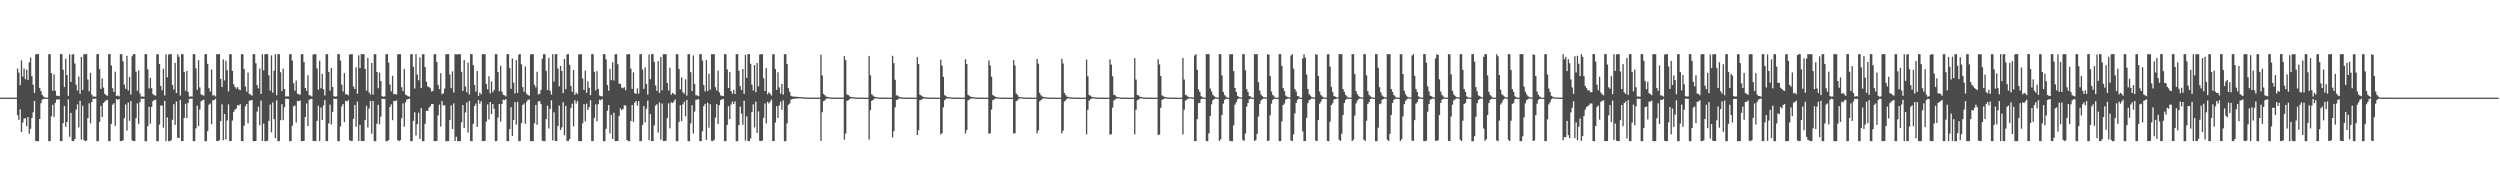 <?xml version="1.0" encoding="UTF-8"?>
<svg xmlns="http://www.w3.org/2000/svg" width="1920" height="150">
  <path d="M0 75.000h1v1.000H0zM1 75.000h1v1.000H1zM2 75.000h1v1.000H2zM3 75.000h1v1.000H3zM4 75.000h1v1.000H4zM5 75.000h1v1.000H5zM6 75.000h1v1.000H6zM7 75.000h1v1.000H7zM8 75.000h1v1.000H8zM9 75.000h1v1.000H9zM10 75.000h1v1.000H10zM11 75.000h1v1.000H11zM12 74.963h1v1.000H12zM13 52.690h1v35.777H13zM14 55.776h1v36.258H14zM15 65.443h1v18.523H15zM16 46.325h1v54.992H16zM17 58.845h1v35.325H17zM18 52.532h1v38.564H18zM19 60.814h1v29.963H19zM20 53.524h1v43.517H20zM21 61.368h1v28.561H21zM22 47.861h1v54.792H22zM23 44.225h1v54.674H23zM24 58.514h1v32.047H24zM25 65.118h1v21.161H25zM26 71.477h1v6.108H26zM27 41.724h1v66.584H27zM28 41.591h1v66.834H28zM29 41.595h1v66.814H29zM30 67.573h1v23.796H30zM31 69.996h1v9.331H31zM32 72.905h1v3.601H32zM33 74.079h1v1.823H33zM34 74.963h1v1.000H34zM35 74.997h1v1.000H35zM36 74.943h1v1.000H36zM37 41.624h1v66.770H37zM38 41.671h1v66.712H38zM39 56.124h1v33.143H39zM40 69.615h1v10.890H40zM41 57.126h1v32.717H41zM42 69.717h1v9.300H42zM43 73.490h1v2.967H43zM44 73.599h1v2.852H44zM45 73.890h1v2.320H45zM46 41.586h1v66.793H46zM47 41.596h1v66.802H47zM48 53.548h1v41.024H48zM49 66.778h1v14.568H49zM50 45.083h1v52.409H50zM51 57.657h1v35.974H51zM52 73.574h1v2.798H52zM53 41.782h1v63.256H53zM54 62.979h1v23.702H54zM55 41.797h1v66.509H55zM56 41.606h1v66.838H56zM57 48.817h1v58.101H57zM58 65.086h1v19.195H58zM59 69.528h1v10.662H59zM60 58.700h1v39.104H60zM61 72.014h1v5.407H61zM62 43.719h1v63.409H62zM63 69.008h1v12.256H63zM64 41.681h1v65.830H64zM65 41.593h1v66.815H65zM66 41.600h1v66.438H66zM67 61.139h1v29.612H67zM68 70.127h1v9.241H68zM69 55.975h1v38.772H69zM70 72.589h1v5.744H70zM71 74.212h1v1.503H71zM72 74.088h1v1.907H72zM73 74.286h1v1.408H73zM74 41.622h1v66.798H74zM75 41.547h1v66.845H75zM76 53.057h1v40.591H76zM77 68.248h1v13.067H77zM78 60.209h1v29.712H78zM79 67.289h1v11.799H79zM80 72.019h1v6.035H80zM81 73.083h1v3.949H81zM82 73.592h1v3.108H82zM83 41.582h1v66.838H83zM84 41.590h1v66.822H84zM85 50.220h1v44.932H85zM86 67.804h1v12.627H86zM87 70.613h1v8.718H87zM88 55.037h1v41.684H88zM89 73.738h1v2.293H89zM90 73.262h1v3.430H90zM91 74.005h1v1.997H91zM92 41.609h1v66.754H92zM93 41.624h1v66.785H93zM94 47.122h1v60.664H94zM95 64.923h1v25.897H95zM96 68.146h1v12.066H96zM97 42.852h1v57.447H97zM98 69.468h1v9.329H98zM99 59.156h1v33.600H99zM100 72.580h1v5.030H100zM101 43.200h1v64.557H101zM102 41.592h1v66.819H102zM103 41.606h1v66.709H103zM104 55.031h1v35.801H104zM105 69.723h1v9.666H105zM106 54.142h1v40.976H106zM107 71.795h1v6.631H107zM108 74.231h1v1.485H108zM109 73.996h1v2.112H109zM110 74.342h1v1.370H110zM111 41.616h1v66.795H111zM112 41.582h1v66.870H112zM113 53.231h1v43.752H113zM114 67.890h1v14.120H114zM115 59.779h1v35.269H115zM116 67.743h1v14.426H116zM117 72.271h1v5.366H117zM118 73.124h1v3.777H118zM119 73.474h1v3.059H119zM120 41.757h1v66.671H120zM121 41.597h1v66.785H121zM122 49.096h1v46.559H122zM123 65.974h1v15.128H123zM124 69.309h1v11.741H124zM125 52.794h1v45.205H125zM126 73.301h1v4.241H126zM127 41.609h1v66.774H127zM128 59.334h1v30.857H128zM129 41.859h1v66.519H129zM130 41.555h1v66.888H130zM131 41.596h1v65.961H131zM132 65.119h1v26.890H132zM133 68.698h1v11.317H133zM134 48.337h1v47.552H134zM135 71.402h1v6.540H135zM136 41.737h1v64.075H136zM137 43.648h1v62.316H137zM138 73.390h1v3.325H138zM139 41.599h1v66.813H139zM140 41.600h1v66.761H140zM141 55.397h1v35.194H141zM142 69.659h1v10.083H142zM143 54.459h1v36.195H143zM144 70.660h1v8.397H144zM145 74.179h1v1.693H145zM146 74.037h1v1.853H146zM147 74.209h1v1.532H147zM148 41.604h1v66.807H148zM149 41.601h1v66.803H149zM150 52.515h1v46.104H150zM151 68.988h1v12.150H151zM152 46.223h1v50.626H152zM153 67.171h1v16.886H153zM154 72.480h1v5.306H154zM155 73.078h1v3.906H155zM156 73.407h1v3.208H156zM157 41.606h1v66.838H157zM158 41.595h1v66.803H158zM159 48.986h1v51.824H159zM160 67.762h1v12.678H160zM161 70.348h1v9.153H161zM162 53.394h1v42.028H162zM163 73.395h1v3.630H163zM164 73.043h1v3.871H164zM165 74.072h1v1.837H165zM166 41.616h1v66.690H166zM167 41.575h1v66.831H167zM168 41.632h1v65.977H168zM169 60.559h1v32.470H169zM170 66.832h1v13.316H170zM171 45.606h1v62.099H171zM172 61.787h1v25.752H172zM173 46.703h1v60.351H173zM174 53.950h1v38.605H174zM175 70.248h1v9.913H175zM176 41.612h1v66.765H176zM177 41.610h1v66.694H177zM178 54.431h1v38.149H178zM179 64.731h1v21.200H179zM180 66.809h1v17.484H180zM181 68.171h1v15.205H181zM182 66.993h1v13.701H182zM183 68.646h1v12.468H183zM184 69.261h1v10.720H184zM185 41.600h1v66.690H185zM186 41.618h1v66.840H186zM187 53.024h1v43.591H187zM188 66.390h1v15.284H188zM189 70.422h1v9.422H189zM190 55.751h1v38.948H190zM191 72.153h1v5.281H191zM192 72.612h1v4.510H192zM193 73.494h1v3.300H193zM194 41.581h1v66.830H194zM195 41.603h1v66.814H195zM196 48.612h1v59.656H196zM197 65.439h1v20.287H197zM198 67.842h1v14.046H198zM199 52.566h1v43.578H199zM200 72.160h1v5.064H200zM201 41.571h1v66.700H201zM202 54.067h1v40.849H202zM203 41.612h1v66.766H203zM204 41.551h1v66.868H204zM205 41.595h1v66.427H205zM206 57.841h1v35.005H206zM207 69.533h1v10.756H207zM208 42.560h1v59.090H208zM209 71.233h1v7.414H209zM210 54.320h1v37.229H210zM211 41.698h1v64.432H211zM212 73.151h1v3.828H212zM213 41.604h1v66.805H213zM214 41.592h1v66.815H214zM215 55.462h1v36.854H215zM216 69.922h1v10.121H216zM217 52.761h1v39.534H217zM218 68.340h1v14.018H218zM219 74.080h1v1.799H219zM220 74.007h1v1.871H220zM221 74.049h1v2.049H221zM222 41.604h1v66.784H222zM223 41.600h1v66.810H223zM224 46.548h1v50.051H224zM225 63.906h1v17.740H225zM226 69.693h1v11.343H226zM227 61.883h1v32.243H227zM228 71.938h1v5.573H228zM229 72.394h1v5.332H229zM230 72.701h1v4.442H230zM231 41.663h1v66.741H231zM232 41.588h1v66.817H232zM233 47.659h1v60.549H233zM234 67.531h1v22.359H234zM235 69.754h1v9.778H235zM236 57.824h1v38.921H236zM237 73.120h1v3.506H237zM238 73.342h1v2.757H238zM239 74.075h1v1.869H239zM240 41.906h1v66.271H240zM241 41.621h1v66.763H241zM242 41.582h1v66.811H242zM243 52.529h1v40.288H243zM244 68.856h1v12.348H244zM245 46.658h1v61.752H245zM246 67.792h1v14.865H246zM247 56.730h1v35.436H247zM248 68.545h1v12.501H248zM249 73.266h1v3.658H249zM250 41.611h1v66.790H250zM251 41.600h1v66.796H251zM252 55.348h1v39.432H252zM253 69.605h1v10.803H253zM254 52.167h1v43.496H254zM255 66.831h1v19.084H255zM256 73.992h1v1.835H256zM257 74.180h1v1.789H257zM258 74.030h1v1.848H258zM259 41.599h1v66.769H259zM260 41.589h1v66.831H260zM261 46.462h1v50.663H261zM262 64.981h1v16.735H262zM263 70.316h1v9.623H263zM264 56.179h1v37.590H264zM265 72.383h1v5.082H265zM266 72.376h1v5.608H266zM267 73.197h1v3.692H267zM268 41.887h1v65.821H268zM269 41.606h1v66.784H269zM270 41.612h1v66.530H270zM271 66.390h1v24.852H271zM272 68.340h1v12.335H272zM273 51.653h1v45.705H273zM274 71.910h1v6.136H274zM275 42.492h1v65.807H275zM276 52.398h1v43.503H276zM277 41.571h1v66.686H277zM278 41.612h1v66.710H278zM279 41.607h1v66.756H279zM280 52.918h1v39.179H280zM281 69.664h1v11.595H281zM282 44.327h1v53.640H282zM283 70.966h1v12.367H283zM284 72.546h1v4.908H284zM285 48.342h1v54.386H285zM286 72.575h1v5.017H286zM287 41.628h1v66.797H287zM288 41.607h1v66.777H288zM289 55.299h1v39.720H289zM290 67.795h1v12.679H290zM291 55.806h1v39.747H291zM292 62.189h1v27.421H292zM293 73.879h1v1.983H293zM294 74.236h1v1.696H294zM295 73.991h1v2.029H295zM296 41.602h1v66.775H296zM297 41.584h1v66.833H297zM298 48.042h1v59.529H298zM299 64.890h1v17.297H299zM300 70.130h1v10.059H300zM301 58.144h1v34.149H301zM302 72.323h1v5.152H302zM303 72.197h1v5.500H303zM304 72.641h1v4.436H304zM305 41.727h1v65.960H305zM306 41.588h1v66.809H306zM307 41.600h1v66.074H307zM308 66.985h1v23.845H308zM309 69.965h1v9.440H309zM310 52.959h1v44.371H310zM311 72.659h1v5.859H311zM312 73.320h1v3.131H312zM313 74.008h1v2.084H313zM314 74.241h1v1.497H314zM315 41.623h1v66.788H315zM316 41.646h1v66.779H316zM317 51.287h1v41.515H317zM318 67.986h1v18.209H318zM319 41.618h1v62.395H319zM320 57.324h1v38.080H320zM321 61.634h1v24.947H321zM322 44.057h1v62.608H322zM323 67.667h1v15.443H323zM324 41.660h1v66.765H324zM325 41.610h1v66.790H325zM326 51.568h1v43.498H326zM327 62.734h1v22.420H327zM328 66.412h1v18.759H328zM329 66.813h1v15.877H329zM330 67.816h1v13.810H330zM331 70.262h1v9.575H331zM332 69.809h1v10.001H332zM333 41.671h1v66.724H333zM334 41.594h1v66.863H334zM335 47.637h1v60.555H335zM336 65.198h1v23.479H336zM337 68.449h1v11.918H337zM338 56.235h1v40.975H338zM339 72.320h1v5.286H339zM340 71.576h1v9.497H340zM341 67.989h1v12.803H341zM342 41.617h1v66.845H342zM343 41.596h1v66.778H343zM344 41.596h1v66.818H344zM345 57.123h1v35.134H345zM346 67.709h1v13.208H346zM347 54.835h1v44.226H347zM348 71.049h1v8.371H348zM349 41.647h1v66.650H349zM350 41.718h1v63.289H350zM351 41.761h1v66.557H351zM352 41.604h1v66.832H352zM353 41.600h1v66.806H353zM354 55.124h1v38.808H354zM355 69.792h1v10.965H355zM356 46.086h1v52.163H356zM357 66.558h1v19.801H357zM358 70.797h1v7.913H358zM359 48.138h1v53.649H359zM360 72.522h1v4.927H360zM361 41.599h1v66.733H361zM362 41.591h1v66.807H362zM363 50.026h1v45.122H363zM364 65.243h1v16.189H364zM365 70.362h1v9.189H365zM366 54.555h1v42.911H366zM367 73.616h1v3.260H367zM368 71.040h1v8.608H368zM369 72.515h1v5.174H369zM370 41.638h1v66.744H370zM371 41.604h1v66.790H371zM372 41.622h1v66.478H372zM373 64.529h1v28.921H373zM374 68.593h1v11.645H374zM375 58.576h1v33.174H375zM376 71.744h1v6.571H376zM377 62.493h1v25.019H377zM378 70.759h1v9.093H378zM379 69.037h1v14.523H379zM380 41.582h1v66.843H380zM381 41.618h1v66.655H381zM382 55.292h1v35.008H382zM383 70.075h1v9.859H383zM384 50.558h1v42.855H384zM385 70.384h1v9.440H385zM386 72.829h1v3.778H386zM387 73.210h1v3.730H387zM388 74.146h1v1.934H388zM389 41.592h1v66.709H389zM390 41.624h1v66.801H390zM391 52.204h1v46.960H391zM392 68.222h1v14.123H392zM393 44.943h1v59.513H393zM394 63.510h1v28.684H394zM395 71.744h1v6.670H395zM396 46.201h1v49.566H396zM397 71.301h1v6.975H397zM398 41.810h1v66.567H398zM399 41.600h1v66.797H399zM400 49.409h1v45.221H400zM401 66.926h1v13.650H401zM402 70.463h1v8.983H402zM403 51.103h1v43.970H403zM404 71.932h1v6.169H404zM405 73.082h1v3.577H405zM406 73.492h1v2.895H406zM407 41.785h1v66.560H407zM408 41.597h1v66.840H408zM409 41.606h1v66.748H409zM410 65.141h1v29.572H410zM411 67.098h1v13.511H411zM412 55.073h1v40.780H412zM413 72.481h1v5.521H413zM414 72.112h1v5.484H414zM415 69.089h1v10.874H415zM416 45.127h1v62.928H416zM417 41.607h1v66.766H417zM418 41.601h1v66.785H418zM419 54.351h1v37.119H419zM420 69.169h1v12.001H420zM421 44.372h1v54.311H421zM422 69.729h1v13.946H422zM423 72.594h1v4.462H423zM424 41.606h1v66.214H424zM425 62.571h1v23.724H425zM426 41.553h1v66.803H426zM427 41.584h1v66.787H427zM428 52.655h1v44.165H428zM429 66.294h1v14.826H429zM430 50.659h1v49.187H430zM431 54.470h1v43.382H431zM432 71.461h1v7.013H432zM433 45.191h1v58.671H433zM434 68.488h1v12.887H434zM435 41.712h1v66.550H435zM436 41.596h1v66.798H436zM437 49.745h1v57.028H437zM438 65.928h1v17.125H438zM439 70.467h1v9.163H439zM440 53.794h1v43.219H440zM441 72.822h1v4.196H441zM442 71.122h1v8.375H442zM443 72.316h1v5.206H443zM444 41.794h1v66.472H444zM445 41.603h1v66.806H445zM446 41.672h1v66.774H446zM447 60.261h1v34.411H447zM448 69.015h1v11.012H448zM449 54.205h1v38.995H449zM450 71.183h1v8.364H450zM451 62.471h1v21.941H451zM452 67.438h1v14.868H452zM453 73.086h1v3.807H453zM454 41.591h1v66.808H454zM455 41.611h1v66.678H455zM456 55.113h1v35.461H456zM457 69.383h1v10.786H457zM458 54.654h1v38.457H458zM459 68.348h1v11.665H459zM460 73.296h1v3.257H460zM461 73.813h1v3.243H461zM462 74.014h1v2.019H462zM463 41.648h1v66.756H463zM464 41.583h1v66.874H464zM465 45.641h1v53.293H465zM466 65.342h1v19.724H466zM467 69.674h1v10.998H467zM468 52.941h1v49.485H468zM469 61.562h1v26.658H469zM470 47.762h1v59.009H470zM471 61.789h1v24.774H471zM472 41.654h1v66.723H472zM473 41.598h1v66.782H473zM474 49.375h1v58.924H474zM475 64.156h1v25.010H475zM476 64.364h1v18.884H476zM477 67.286h1v17.387H477zM478 67.801h1v15.912H478zM479 66.896h1v13.976H479zM480 69.270h1v11.852H480zM481 41.789h1v65.741H481zM482 41.576h1v66.797H482zM483 41.599h1v66.831H483zM484 52.693h1v40.298H484zM485 68.251h1v12.343H485zM486 55.552h1v38.027H486zM487 71.479h1v7.347H487zM488 72.099h1v5.493H488zM489 67.875h1v13.348H489zM490 71.891h1v5.828H490zM491 41.613h1v66.798H491zM492 41.584h1v66.794H492zM493 53.420h1v42.641H493zM494 68.239h1v13.289H494zM495 51.763h1v42.308H495zM496 64.528h1v18.889H496zM497 72.635h1v4.620H497zM498 41.822h1v65.919H498zM499 60.838h1v26.856H499zM500 41.628h1v66.749H500zM501 41.541h1v66.868H501zM502 47.523h1v48.664H502zM503 65.633h1v15.526H503zM504 69.767h1v10.331H504zM505 46.919h1v54.916H505zM506 71.376h1v7.289H506zM507 43.702h1v63.489H507zM508 69.383h1v10.124H508zM509 41.650h1v66.646H509zM510 41.602h1v66.796H510zM511 41.600h1v66.412H511zM512 63.684h1v27.027H512zM513 69.482h1v9.901H513zM514 51.991h1v46.608H514zM515 72.698h1v5.818H515zM516 71.205h1v7.909H516zM517 72.027h1v5.951H517zM518 72.687h1v3.716H518zM519 41.560h1v66.858H519zM520 41.687h1v66.721H520zM521 52.992h1v40.580H521zM522 68.606h1v12.207H522zM523 59.421h1v33.609H523zM524 70.872h1v9.264H524zM525 71.925h1v6.199H525zM526 60.896h1v28.521H526zM527 73.405h1v3.363H527zM528 41.610h1v66.770H528zM529 41.592h1v66.824H529zM530 55.448h1v39.391H530zM531 69.916h1v10.875H531zM532 42.612h1v59.994H532zM533 64.463h1v21.257H533zM534 73.129h1v3.500H534zM535 73.267h1v3.187H535zM536 73.869h1v2.281H536zM537 41.600h1v66.785H537zM538 41.553h1v66.858H538zM539 46.484h1v54.304H539zM540 65.324h1v16.188H540zM541 70.208h1v9.535H541zM542 46.180h1v61.311H542zM543 69.917h1v8.935H543zM544 56.575h1v41.508H544zM545 68.755h1v11.311H545zM546 41.627h1v66.460H546zM547 41.606h1v66.817H547zM548 41.613h1v65.788H548zM549 66.956h1v23.422H549zM550 69.532h1v10.451H550zM551 54.291h1v40.965H551zM552 70.944h1v9.826H552zM553 73.285h1v3.623H553zM554 73.582h1v2.662H554zM555 73.901h1v2.185H555zM556 41.600h1v66.822H556zM557 41.588h1v66.801H557zM558 53.350h1v42.537H558zM559 67.579h1v14.040H559zM560 55.328h1v36.178H560zM561 69.928h1v10.372H561zM562 71.923h1v6.071H562zM563 69.002h1v10.842H563zM564 72.182h1v5.632H564zM565 41.616h1v66.818H565zM566 41.595h1v66.793H566zM567 54.343h1v41.754H567zM568 66.127h1v15.692H568zM569 69.161h1v18.137H569zM570 52.968h1v42.869H570zM571 72.056h1v5.329H571zM572 42.077h1v65.842H572zM573 59.773h1v29.564H573zM574 41.593h1v66.742H574zM575 41.603h1v66.797H575zM576 48.977h1v57.344H576zM577 65.038h1v21.062H577zM578 69.468h1v10.643H578zM579 49.992h1v47.882H579zM580 70.805h1v7.276H580zM581 48.349h1v53.813H581zM582 66.274h1v19.256H582zM583 41.902h1v66.240H583zM584 41.614h1v66.768H584zM585 41.607h1v66.325H585zM586 60.102h1v30.430H586zM587 69.897h1v9.601H587zM588 52.335h1v42.525H588zM589 72.373h1v5.821H589zM590 70.864h1v8.590H590zM591 71.975h1v6.126H591zM592 73.354h1v3.076H592zM593 41.655h1v66.699H593zM594 41.680h1v66.733H594zM595 53.000h1v41.114H595zM596 69.012h1v12.487H596zM597 55.496h1v35.095H597zM598 67.194h1v13.870H598zM599 71.959h1v6.116H599zM600 64.563h1v19.750H600zM601 72.591h1v4.495H601zM602 41.600h1v66.846H602zM603 41.596h1v66.798H603zM604 49.067h1v45.722H604zM605 67.699h1v12.809H605zM606 70.538h1v8.995H606zM607 73.594h1v2.965H607zM608 74.016h1v2.062H608zM609 74.266h1v1.507H609zM610 74.124h1v1.683H610zM611 74.399h1v1.169H611zM612 74.333h1v1.341H612zM613 74.483h1v1.014H613zM614 74.595h1v1.000H614zM615 74.502h1v1.000H615zM616 74.711h1v1.000H616zM617 74.832h1v1.000H617zM618 74.845h1v1.000H618zM619 74.852h1v1.000H619zM620 74.879h1v1.000H620zM621 74.940h1v1.000H621zM622 74.957h1v1.000H622zM623 74.958h1v1.000H623zM624 74.965h1v1.000H624zM625 74.970h1v1.000H625zM626 74.962h1v1.000H626zM627 74.975h1v1.000H627zM628 74.976h1v1.000H628zM629 74.976h1v1.000H629zM630 41.931h1v66.266H630zM631 57.969h1v28.195H631zM632 72.204h1v5.502H632zM633 73.113h1v4.062H633zM634 74.207h1v1.621H634zM635 74.343h1v1.263H635zM636 74.577h1v1.000H636zM637 74.829h1v1.000H637zM638 74.865h1v1.000H638zM639 74.905h1v1.000H639zM640 74.939h1v1.000H640zM641 74.956h1v1.000H641zM642 74.964h1v1.000H642zM643 74.964h1v1.000H643zM644 74.980h1v1.000H644zM645 74.981h1v1.000H645zM646 74.986h1v1.000H646zM647 74.988h1v1.000H647zM648 43.049h1v64.168H648zM649 46.232h1v56.390H649zM650 72.555h1v4.939H650zM651 72.961h1v4.098H651zM652 73.986h1v2.142H652zM653 74.446h1v1.061H653zM654 74.552h1v1.000H654zM655 74.719h1v1.000H655zM656 74.886h1v1.000H656zM657 74.899h1v1.000H657zM658 74.947h1v1.000H658zM659 74.961h1v1.000H659zM660 74.974h1v1.000H660zM661 74.971h1v1.000H661zM662 74.980h1v1.000H662zM663 74.985h1v1.000H663zM664 74.988h1v1.000H664zM665 74.988h1v1.000H665zM666 74.989h1v1.000H666zM667 42.923h1v64.286H667zM668 57.842h1v26.737H668zM669 72.453h1v5.010H669zM670 73.353h1v3.508H670zM671 74.261h1v1.473H671zM672 74.492h1v1.039H672zM673 74.639h1v1.000H673zM674 74.850h1v1.000H674zM675 74.919h1v1.000H675zM676 74.929h1v1.000H676zM677 74.958h1v1.000H677zM678 74.959h1v1.000H678zM679 74.968h1v1.000H679zM680 74.977h1v1.000H680zM681 74.981h1v1.000H681zM682 74.986h1v1.000H682zM683 74.989h1v1.000H683zM684 74.991h1v1.000H684zM685 42.862h1v62.640H685zM686 48.515h1v52.197H686zM687 61.264h1v21.183H687zM688 73.230h1v3.544H688zM689 73.446h1v2.960H689zM690 74.368h1v1.318H690zM691 74.621h1v1.000H691zM692 74.815h1v1.000H692zM693 74.903h1v1.000H693zM694 74.925h1v1.000H694zM695 74.947h1v1.000H695zM696 74.965h1v1.000H696zM697 74.973h1v1.000H697zM698 74.976h1v1.000H698zM699 74.980h1v1.000H699zM700 74.986h1v1.000H700zM701 74.988h1v1.000H701zM702 74.990h1v1.000H702zM703 74.991h1v1.000H703zM704 43.913h1v59.783H704zM705 49.131h1v50.921H705zM706 72.754h1v4.215H706zM707 73.356h1v3.295H707zM708 74.075h1v1.842H708zM709 74.478h1v1.036H709zM710 74.665h1v1.000H710zM711 74.826h1v1.000H711zM712 74.878h1v1.000H712zM713 74.935h1v1.000H713zM714 74.950h1v1.000H714zM715 74.965h1v1.000H715zM716 74.974h1v1.000H716zM717 74.980h1v1.000H717zM718 74.985h1v1.000H718zM719 74.987h1v1.000H719zM720 74.990h1v1.000H720zM721 74.992h1v1.000H721zM722 45.843h1v57.451H722zM723 50.448h1v51.787H723zM724 59.012h1v23.424H724zM725 73.067h1v3.919H725zM726 73.819h1v2.065H726zM727 74.514h1v1.000H727zM728 74.661h1v1.000H728zM729 74.631h1v1.000H729zM730 74.869h1v1.000H730zM731 74.932h1v1.000H731zM732 74.957h1v1.000H732zM733 74.963h1v1.000H733zM734 74.963h1v1.000H734zM735 74.975h1v1.000H735zM736 74.979h1v1.000H736zM737 74.987h1v1.000H737zM738 74.990h1v1.000H738zM739 74.992h1v1.000H739zM740 74.991h1v1.000H740zM741 45.515h1v57.010H741zM742 49.191h1v50.669H742zM743 72.822h1v4.308H743zM744 73.590h1v2.824H744zM745 74.302h1v1.488H745zM746 74.462h1v1.061H746zM747 74.612h1v1.000H747zM748 74.806h1v1.000H748zM749 74.882h1v1.000H749zM750 74.926h1v1.000H750zM751 74.961h1v1.000H751zM752 74.964h1v1.000H752zM753 74.973h1v1.000H753zM754 74.976h1v1.000H754zM755 74.984h1v1.000H755zM756 74.988h1v1.000H756zM757 74.991h1v1.000H757zM758 74.992h1v1.000H758zM759 46.393h1v56.291H759zM760 50.314h1v52.022H760zM761 58.925h1v25.188H761zM762 72.912h1v4.060H762zM763 73.652h1v2.725H763zM764 74.364h1v1.287H764zM765 74.588h1v1.000H765zM766 74.709h1v1.000H766zM767 74.897h1v1.000H767zM768 74.936h1v1.000H768zM769 74.957h1v1.000H769zM770 74.961h1v1.000H770zM771 74.974h1v1.000H771zM772 74.977h1v1.000H772zM773 74.985h1v1.000H773zM774 74.987h1v1.000H774zM775 74.989h1v1.000H775zM776 74.991h1v1.000H776zM777 74.992h1v1.000H777zM778 46.169h1v56.333H778zM779 50.346h1v51.949H779zM780 71.719h1v5.970H780zM781 73.025h1v3.972H781zM782 74.385h1v1.350H782zM783 74.573h1v1.000H783zM784 74.593h1v1.000H784zM785 74.840h1v1.000H785zM786 74.890h1v1.000H786zM787 74.945h1v1.000H787zM788 74.954h1v1.000H788zM789 74.970h1v1.000H789zM790 74.969h1v1.000H790zM791 74.982h1v1.000H791zM792 74.987h1v1.000H792zM793 74.989h1v1.000H793zM794 74.992h1v1.000H794zM795 74.991h1v1.000H795zM796 45.286h1v57.107H796zM797 48.872h1v51.299H797zM798 71.340h1v6.540H798zM799 73.144h1v3.715H799zM800 74.080h1v1.797H800zM801 74.465h1v1.048H801zM802 74.632h1v1.000H802zM803 74.742h1v1.000H803zM804 74.903h1v1.000H804zM805 74.929h1v1.000H805zM806 74.948h1v1.000H806zM807 74.965h1v1.000H807zM808 74.965h1v1.000H808zM809 74.980h1v1.000H809zM810 74.986h1v1.000H810zM811 74.988h1v1.000H811zM812 74.988h1v1.000H812zM813 74.991h1v1.000H813zM814 74.993h1v1.000H814zM815 45.101h1v57.348H815zM816 48.720h1v51.603H816zM817 71.298h1v6.608H817zM818 73.057h1v3.925H818zM819 74.270h1v1.551H819zM820 74.411h1v1.070H820zM821 74.639h1v1.000H821zM822 74.860h1v1.000H822zM823 74.807h1v1.000H823zM824 74.928h1v1.000H824zM825 74.955h1v1.000H825zM826 74.964h1v1.000H826zM827 74.970h1v1.000H827zM828 74.980h1v1.000H828zM829 74.986h1v1.000H829zM830 74.988h1v1.000H830zM831 74.990h1v1.000H831zM832 74.992h1v1.000H832zM833 74.985h1v1.000H833zM834 45.769h1v57.411H834zM835 58.641h1v25.634H835zM836 72.907h1v4.423H836zM837 73.452h1v2.798H837zM838 74.392h1v1.345H838zM839 74.586h1v1.000H839zM840 74.687h1v1.000H840zM841 74.851h1v1.000H841zM842 74.917h1v1.000H842zM843 74.944h1v1.000H843zM844 74.956h1v1.000H844zM845 74.971h1v1.000H845zM846 74.974h1v1.000H846zM847 74.979h1v1.000H847zM848 74.986h1v1.000H848zM849 74.987h1v1.000H849zM850 74.991h1v1.000H850zM851 74.993h1v1.000H851zM852 45.649h1v57.754H852zM853 49.618h1v53.409H853zM854 58.566h1v24.142H854zM855 72.832h1v4.310H855zM856 73.259h1v3.122H856zM857 74.222h1v1.380H857zM858 74.610h1v1.000H858zM859 74.630h1v1.000H859zM860 74.907h1v1.000H860zM861 74.941h1v1.000H861zM862 74.960h1v1.000H862zM863 74.967h1v1.000H863zM864 74.970h1v1.000H864zM865 74.979h1v1.000H865zM866 74.984h1v1.000H866zM867 74.986h1v1.000H867zM868 74.986h1v1.000H868zM869 74.991h1v1.000H869zM870 74.991h1v1.000H870zM871 44.704h1v58.449H871zM872 61.135h1v23.125H872zM873 72.963h1v4.020H873zM874 73.313h1v3.162H874zM875 74.361h1v1.270H875zM876 74.515h1v1.000H876zM877 74.771h1v1.000H877zM878 74.852h1v1.000H878zM879 74.919h1v1.000H879zM880 74.928h1v1.000H880zM881 74.961h1v1.000H881zM882 74.971h1v1.000H882zM883 74.975h1v1.000H883zM884 74.978h1v1.000H884zM885 74.986h1v1.000H885zM886 74.990h1v1.000H886zM887 74.991h1v1.000H887zM888 74.990h1v1.000H888zM889 45.492h1v58.206H889zM890 49.434h1v53.842H890zM891 58.381h1v24.396H891zM892 73.259h1v3.512H892zM893 73.971h1v2.083H893zM894 74.410h1v1.205H894zM895 74.601h1v1.000H895zM896 74.816h1v1.000H896zM897 74.889h1v1.000H897zM898 74.929h1v1.000H898zM899 74.946h1v1.000H899zM900 74.962h1v1.000H900zM901 74.962h1v1.000H901zM902 74.982h1v1.000H902zM903 74.979h1v1.000H903zM904 74.984h1v1.000H904zM905 74.989h1v1.000H905zM906 74.991h1v1.000H906zM907 74.991h1v1.000H907zM908 44.511h1v58.708H908zM909 61.090h1v23.180H909zM910 72.854h1v4.365H910zM911 73.347h1v3.193H911zM912 74.343h1v1.433H912zM913 74.564h1v1.000H913zM914 74.637h1v1.000H914zM915 74.878h1v1.000H915zM916 74.919h1v1.000H916zM917 42.630h1v65.748H917zM918 41.636h1v66.707H918zM919 53.531h1v37.953H919zM920 68.729h1v10.519H920zM921 70.708h1v8.273H921zM922 73.812h1v2.266H922zM923 74.579h1v1.101H923zM924 74.987h1v1.000H924zM925 74.987h1v1.000H925zM926 41.581h1v66.749H926zM927 41.612h1v66.786H927zM928 41.584h1v60.767H928zM929 67.935h1v21.176H929zM930 70.241h1v9.916H930zM931 72.762h1v4.245H931zM932 73.905h1v2.278H932zM933 74.563h1v1.000H933zM934 74.888h1v1.000H934zM935 74.899h1v1.000H935zM936 41.563h1v66.766H936zM937 41.611h1v65.415H937zM938 57.970h1v30.358H938zM939 70.569h1v9.051H939zM940 72.999h1v3.647H940zM941 74.099h1v1.791H941zM942 74.944h1v1.000H942zM943 74.988h1v1.000H943zM944 41.723h1v66.389H944zM945 41.679h1v66.695H945zM946 41.593h1v66.829H946zM947 54.637h1v41.616H947zM948 67.482h1v12.915H948zM949 70.641h1v7.888H949zM950 73.634h1v2.763H950zM951 74.447h1v1.095H951zM952 74.761h1v1.000H952zM953 74.888h1v1.000H953zM954 41.556h1v65.842H954zM955 41.613h1v66.638H955zM956 53.902h1v48.657H956zM957 68.479h1v13.391H957zM958 70.571h1v8.511H958zM959 73.788h1v2.381H959zM960 74.101h1v1.569H960zM961 74.988h1v1.000H961zM962 74.988h1v1.000H962zM963 41.658h1v66.671H963zM964 41.591h1v65.943H964zM965 41.633h1v61.127H965zM966 63.148h1v26.356H966zM967 69.563h1v10.251H967zM968 72.556h1v4.530H968zM969 73.816h1v2.407H969zM970 74.617h1v1.000H970zM971 74.705h1v1.000H971zM972 74.902h1v1.000H972zM973 41.607h1v66.701H973zM974 42.089h1v65.925H974zM975 58.321h1v30.208H975zM976 70.300h1v9.332H976zM977 72.910h1v3.811H977zM978 74.033h1v1.864H978zM979 74.944h1v1.000H979zM980 74.984h1v1.000H980zM981 74.988h1v1.000H981zM982 41.595h1v66.799H982zM983 41.588h1v66.801H983zM984 50.579h1v42.653H984zM985 67.527h1v13.107H985zM986 70.001h1v9.477H986zM987 73.466h1v2.965H987zM988 74.339h1v1.578H988zM989 74.590h1v1.000H989zM990 74.873h1v1.000H990zM991 42.595h1v65.334H991zM992 41.605h1v66.706H992zM993 52.718h1v50.508H993zM994 68.277h1v18.845H994zM995 70.276h1v8.799H995zM996 73.747h1v2.833H996zM997 74.088h1v1.588H997zM998 74.983h1v1.000H998zM999 74.985h1v1.000H999zM1000 44.898h1v56.007H1000zM1001 41.638h1v66.758H1001zM1002 44.225h1v64.076H1002zM1003 57.267h1v33.235H1003zM1004 68.422h1v10.819H1004zM1005 72.321h1v4.643H1005zM1006 73.496h1v2.859H1006zM1007 74.589h1v1.000H1007zM1008 74.717h1v1.000H1008zM1009 74.886h1v1.000H1009zM1010 41.611h1v66.365H1010zM1011 42.093h1v66.212H1011zM1012 58.326h1v33.927H1012zM1013 70.298h1v9.346H1013zM1014 72.874h1v5.206H1014zM1015 74.034h1v2.037H1015zM1016 74.703h1v1.000H1016zM1017 74.985h1v1.000H1017zM1018 74.987h1v1.000H1018zM1019 41.705h1v66.545H1019zM1020 41.608h1v66.812H1020zM1021 51.083h1v42.388H1021zM1022 66.660h1v13.988H1022zM1023 70.574h1v8.776H1023zM1024 73.644h1v2.813H1024zM1025 74.220h1v1.810H1025zM1026 74.781h1v1.000H1026zM1027 74.736h1v1.000H1027zM1028 41.560h1v65.787H1028zM1029 41.642h1v66.602H1029zM1030 41.613h1v61.115H1030zM1031 68.388h1v19.972H1031zM1032 70.522h1v8.598H1032zM1033 72.970h1v3.731H1033zM1034 74.082h1v1.674H1034zM1035 74.982h1v1.000H1035zM1036 74.987h1v1.000H1036zM1037 74.906h1v1.000H1037zM1038 41.569h1v66.752H1038zM1039 41.635h1v65.598H1039zM1040 56.888h1v31.965H1040zM1041 70.054h1v9.362H1041zM1042 72.318h1v4.890H1042zM1043 73.768h1v2.510H1043zM1044 74.565h1v1.000H1044zM1045 74.723h1v1.000H1045zM1046 74.871h1v1.000H1046zM1047 41.560h1v65.781H1047zM1048 41.613h1v66.726H1048zM1049 57.863h1v34.854H1049zM1050 69.995h1v9.805H1050zM1051 72.876h1v5.538H1051zM1052 74.040h1v2.024H1052zM1053 74.647h1v1.000H1053zM1054 74.987h1v1.000H1054zM1055 74.989h1v1.000H1055zM1056 41.562h1v66.837H1056zM1057 41.584h1v66.810H1057zM1058 52.018h1v46.034H1058zM1059 66.980h1v13.043H1059zM1060 70.888h1v8.576H1060zM1061 73.276h1v3.241H1061zM1062 74.254h1v1.852H1062zM1063 74.586h1v1.000H1063zM1064 74.834h1v1.000H1064zM1065 41.560h1v65.800H1065zM1066 41.642h1v66.623H1066zM1067 41.613h1v61.161H1067zM1068 68.393h1v19.922H1068zM1069 70.536h1v8.553H1069zM1070 72.939h1v3.746H1070zM1071 74.106h1v1.776H1071zM1072 74.949h1v1.000H1072zM1073 74.987h1v1.000H1073zM1074 74.970h1v1.000H1074zM1075 41.643h1v66.721H1075zM1076 41.668h1v65.308H1076zM1077 56.807h1v32.550H1077zM1078 69.623h1v10.417H1078zM1079 72.337h1v5.056H1079zM1080 73.965h1v2.246H1080zM1081 74.660h1v1.000H1081zM1082 74.843h1v1.000H1082zM1083 74.879h1v1.000H1083zM1084 42.588h1v65.359H1084zM1085 41.603h1v66.710H1085zM1086 58.225h1v34.039H1086zM1087 68.287h1v11.361H1087zM1088 70.646h1v7.739H1088zM1089 74.043h1v2.046H1089zM1090 74.653h1v1.000H1090zM1091 74.987h1v1.000H1091zM1092 74.987h1v1.000H1092zM1093 41.569h1v66.835H1093zM1094 41.587h1v66.829H1094zM1095 48.189h1v59.810H1095zM1096 66.330h1v19.411H1096zM1097 70.216h1v9.636H1097zM1098 73.470h1v3.067H1098zM1099 73.886h1v2.126H1099zM1100 74.775h1v1.000H1100zM1101 74.864h1v1.000H1101zM1102 44.798h1v63.169H1102zM1103 41.615h1v66.698H1103zM1104 42.200h1v65.489H1104zM1105 60.959h1v27.455H1105zM1106 70.301h1v8.748H1106zM1107 72.857h1v3.692H1107zM1108 74.101h1v1.776H1108zM1109 74.945h1v1.000H1109zM1110 74.987h1v1.000H1110zM1111 74.991h1v1.000H1111zM1112 41.545h1v66.710H1112zM1113 41.837h1v66.460H1113zM1114 57.141h1v32.336H1114zM1115 69.655h1v10.796H1115zM1116 72.502h1v4.592H1116zM1117 73.578h1v2.723H1117zM1118 74.542h1v1.017H1118zM1119 74.626h1v1.000H1119zM1120 74.868h1v1.000H1120zM1121 41.561h1v65.802H1121zM1122 41.614h1v66.724H1122zM1123 53.677h1v39.029H1123zM1124 68.339h1v11.526H1124zM1125 70.536h1v8.550H1125zM1126 74.019h1v2.039H1126zM1127 74.658h1v1.016H1127zM1128 74.986h1v1.000H1128zM1129 74.987h1v1.000H1129zM1130 41.566h1v66.864H1130zM1131 41.588h1v66.840H1131zM1132 47.353h1v57.231H1132zM1133 66.936h1v22.742H1133zM1134 70.123h1v9.191H1134zM1135 73.288h1v3.503H1135zM1136 73.839h1v2.140H1136zM1137 74.542h1v1.000H1137zM1138 74.784h1v1.000H1138zM1139 43.683h1v55.018H1139zM1140 41.561h1v66.686H1140zM1141 41.613h1v65.308H1141zM1142 57.920h1v30.393H1142zM1143 70.497h1v8.584H1143zM1144 72.937h1v3.773H1144zM1145 74.091h1v1.804H1145zM1146 74.950h1v1.000H1146zM1147 74.988h1v1.000H1147zM1148 74.988h1v1.000H1148zM1149 41.644h1v66.291H1149zM1150 43.191h1v65.190H1150zM1151 57.638h1v34.912H1151zM1152 68.855h1v11.435H1152zM1153 72.469h1v6.393H1153zM1154 73.264h1v3.383H1154zM1155 74.197h1v1.592H1155zM1156 74.732h1v1.000H1156zM1157 74.878h1v1.000H1157zM1158 41.561h1v65.829H1158zM1159 41.616h1v66.705H1159zM1160 53.687h1v39.020H1160zM1161 68.399h1v11.427H1161zM1162 70.521h1v8.622H1162zM1163 73.889h1v2.323H1163zM1164 74.657h1v1.009H1164zM1165 74.983h1v1.000H1165zM1166 74.987h1v1.000H1166zM1167 41.594h1v66.795H1167zM1168 41.597h1v66.835H1168zM1169 41.580h1v63.141H1169zM1170 66.467h1v23.767H1170zM1171 70.385h1v8.921H1171zM1172 72.446h1v4.545H1172zM1173 73.929h1v2.216H1173zM1174 74.603h1v1.000H1174zM1175 74.814h1v1.000H1175zM1176 74.893h1v1.000H1176zM1177 41.605h1v66.707H1177zM1178 42.187h1v65.664H1178zM1179 58.376h1v30.116H1179zM1180 70.269h1v9.342H1180zM1181 72.883h1v3.832H1181zM1182 74.093h1v1.806H1182zM1183 74.949h1v1.000H1183zM1184 74.986h1v1.000H1184zM1185 74.986h1v1.000H1185zM1186 41.615h1v66.800H1186zM1187 41.612h1v66.747H1187zM1188 57.204h1v34.422H1188zM1189 68.009h1v12.149H1189zM1190 70.645h1v7.916H1190zM1191 73.582h1v2.654H1191zM1192 74.262h1v1.280H1192zM1193 74.709h1v1.000H1193zM1194 74.889h1v1.000H1194zM1195 74.901h1v1.000H1195zM1196 74.937h1v1.000H1196zM1197 74.945h1v1.000H1197zM1198 74.962h1v1.000H1198zM1199 74.967h1v1.000H1199zM1200 41.584h1v66.135H1200zM1201 45.492h1v59.714H1201zM1202 43.699h1v61.671H1202zM1203 54.622h1v38.223H1203zM1204 45.538h1v58.243H1204zM1205 48.584h1v57.514H1205zM1206 60.964h1v25.351H1206zM1207 67.180h1v15.567H1207zM1208 72.103h1v5.655H1208zM1209 43.223h1v62.908H1209zM1210 55.668h1v38.319H1210zM1211 42.833h1v64.819H1211zM1212 49.005h1v48.365H1212zM1213 58.369h1v32.613H1213zM1214 41.603h1v66.594H1214zM1215 43.633h1v60.925H1215zM1216 58.522h1v30.516H1216zM1217 66.121h1v18.040H1217zM1218 67.699h1v14.530H1218zM1219 69.501h1v12.008H1219zM1220 69.213h1v11.264H1220zM1221 70.755h1v8.624H1221zM1222 70.843h1v8.698H1222zM1223 41.594h1v66.731H1223zM1224 41.582h1v66.793H1224zM1225 47.267h1v49.496H1225zM1226 65.043h1v17.191H1226zM1227 69.311h1v11.763H1227zM1228 58.916h1v32.969H1228zM1229 71.134h1v7.077H1229zM1230 72.472h1v4.925H1230zM1231 73.215h1v3.816H1231zM1232 41.585h1v66.695H1232zM1233 41.592h1v66.794H1233zM1234 49.538h1v58.743H1234zM1235 67.021h1v21.540H1235zM1236 68.148h1v12.537H1236zM1237 58.480h1v35.290H1237zM1238 72.372h1v4.815H1238zM1239 41.611h1v65.911H1239zM1240 54.444h1v40.481H1240zM1241 41.717h1v66.347H1241zM1242 41.575h1v66.839H1242zM1243 41.614h1v66.799H1243zM1244 54.956h1v37.346H1244zM1245 68.426h1v12.239H1245zM1246 49.195h1v47.706H1246zM1247 71.008h1v8.123H1247zM1248 72.131h1v5.783H1248zM1249 44.460h1v61.953H1249zM1250 72.835h1v4.031H1250zM1251 41.594h1v66.817H1251zM1252 41.599h1v66.792H1252zM1253 55.191h1v38.934H1253zM1254 70.154h1v10.194H1254zM1255 53.364h1v42.821H1255zM1256 67.041h1v14.650H1256zM1257 74.140h1v1.765H1257zM1258 74.066h1v1.763H1258zM1259 74.228h1v1.680H1259zM1260 41.592h1v66.803H1260zM1261 41.581h1v66.827H1261zM1262 46.690h1v51.691H1262zM1263 62.296h1v19.966H1263zM1264 68.484h1v13.356H1264zM1265 62.778h1v28.967H1265zM1266 71.566h1v6.574H1266zM1267 72.295h1v5.656H1267zM1268 73.158h1v4.140H1268zM1269 41.602h1v66.692H1269zM1270 41.601h1v66.818H1270zM1271 41.591h1v66.789H1271zM1272 67.522h1v23.282H1272zM1273 69.723h1v9.643H1273zM1274 50.286h1v44.996H1274zM1275 73.261h1v3.394H1275zM1276 73.400h1v3.448H1276zM1277 74.112h1v1.832H1277zM1278 41.898h1v66.261H1278zM1279 41.591h1v66.858H1279zM1280 41.640h1v66.775H1280zM1281 51.036h1v42.910H1281zM1282 68.298h1v13.870H1282zM1283 46.745h1v56.473H1283zM1284 65.300h1v18.044H1284zM1285 57.854h1v39.688H1285zM1286 61.418h1v26.647H1286zM1287 72.418h1v4.692H1287zM1288 41.611h1v66.795H1288zM1289 41.595h1v66.797H1289zM1290 55.341h1v39.563H1290zM1291 69.437h1v10.909H1291zM1292 57.671h1v39.718H1292zM1293 64.797h1v19.502H1293zM1294 73.837h1v1.965H1294zM1295 74.167h1v1.722H1295zM1296 73.985h1v1.938H1296zM1297 41.616h1v66.792H1297zM1298 41.554h1v66.877H1298zM1299 46.803h1v51.512H1299zM1300 62.823h1v19.820H1300zM1301 66.376h1v15.462H1301zM1302 57.799h1v36.719H1302zM1303 71.848h1v6.327H1303zM1304 72.166h1v5.776H1304zM1305 73.142h1v3.838H1305zM1306 41.720h1v66.687H1306zM1307 41.590h1v66.823H1307zM1308 41.594h1v66.195H1308zM1309 65.838h1v25.501H1309zM1310 68.529h1v11.917H1310zM1311 55.955h1v42.497H1311zM1312 71.567h1v6.838H1312zM1313 41.821h1v64.638H1313zM1314 52.312h1v42.916H1314zM1315 41.723h1v66.364H1315zM1316 41.618h1v66.710H1316zM1317 41.600h1v66.715H1317zM1318 52.146h1v40.248H1318zM1319 67.583h1v14.201H1319zM1320 47.757h1v50.289H1320zM1321 70.052h1v13.781H1321zM1322 71.809h1v6.065H1322zM1323 49.313h1v51.920H1323zM1324 73.141h1v4.122H1324zM1325 41.645h1v66.744H1325zM1326 41.598h1v66.795H1326zM1327 55.186h1v39.911H1327zM1328 67.649h1v12.795H1328zM1329 56.783h1v31.540H1329zM1330 58.023h1v36.122H1330zM1331 73.852h1v2.167H1331zM1332 74.186h1v1.735H1332zM1333 74.069h1v1.924H1333zM1334 41.606h1v66.764H1334zM1335 41.632h1v66.766H1335zM1336 48.428h1v59.933H1336zM1337 63.986h1v22.638H1337zM1338 67.579h1v14.222H1338zM1339 56.015h1v36.008H1339zM1340 71.513h1v6.811H1340zM1341 72.009h1v6.101H1341zM1342 72.838h1v4.270H1342zM1343 41.761h1v66.302H1343zM1344 41.600h1v66.821H1344zM1345 41.616h1v65.946H1345zM1346 63.086h1v27.496H1346zM1347 69.808h1v9.674H1347zM1348 56.179h1v39.389H1348zM1349 72.572h1v5.886H1349zM1350 73.762h1v2.758H1350zM1351 73.714h1v2.221H1351zM1352 74.254h1v1.407H1352zM1353 41.643h1v66.806H1353zM1354 41.589h1v66.801H1354zM1355 50.632h1v43.349H1355zM1356 67.100h1v21.247H1356zM1357 41.880h1v66.237H1357zM1358 54.540h1v38.006H1358zM1359 63.451h1v20.992H1359zM1360 45.559h1v60.553H1360zM1361 67.843h1v13.290H1361zM1362 41.586h1v66.796H1362zM1363 41.601h1v66.789H1363zM1364 51.182h1v43.706H1364zM1365 63.645h1v23.498H1365zM1366 63.715h1v23.932H1366zM1367 67.338h1v14.781H1367zM1368 68.249h1v15.160H1368zM1369 69.337h1v11.291H1369zM1370 69.908h1v10.006H1370zM1371 41.662h1v66.709H1371zM1372 41.588h1v66.859H1372zM1373 46.769h1v61.425H1373zM1374 65.288h1v28.731H1374zM1375 66.492h1v16.004H1375zM1376 55.642h1v33.618H1376zM1377 71.740h1v7.083H1377zM1378 71.227h1v7.154H1378zM1379 72.343h1v4.959H1379zM1380 42.324h1v65.618H1380zM1381 41.578h1v66.829H1381zM1382 41.613h1v66.746H1382zM1383 53.300h1v38.924H1383zM1384 68.137h1v13.662H1384zM1385 44.823h1v55.184H1385zM1386 71.164h1v6.970H1386zM1387 44.927h1v60.232H1387zM1388 41.566h1v65.925H1388zM1389 41.780h1v66.125H1389zM1390 41.576h1v66.793H1390zM1391 41.626h1v66.746H1391zM1392 54.575h1v43.989H1392zM1393 68.429h1v13.168H1393zM1394 47.823h1v51.237H1394zM1395 67.954h1v13.960H1395zM1396 71.335h1v6.872H1396zM1397 43.246h1v62.126H1397zM1398 73.028h1v4.321H1398zM1399 41.638h1v66.762H1399zM1400 41.591h1v66.818H1400zM1401 49.140h1v45.700H1401zM1402 67.787h1v12.452H1402zM1403 70.443h1v8.984H1403zM1404 54.990h1v40.671H1404zM1405 73.731h1v2.865H1405zM1406 74.225h1v1.557H1406zM1407 74.091h1v2.058H1407zM1408 41.570h1v66.819H1408zM1409 41.615h1v66.830H1409zM1410 41.679h1v66.747H1410zM1411 62.258h1v32.697H1411zM1412 67.354h1v14.224H1412zM1413 59.436h1v34.161H1413zM1414 71.948h1v6.125H1414zM1415 71.370h1v7.268H1415zM1416 72.546h1v4.623H1416zM1417 73.560h1v3.023H1417zM1418 41.583h1v66.832H1418zM1419 41.592h1v66.745H1419zM1420 55.107h1v35.557H1420zM1421 69.876h1v9.529H1421zM1422 50.772h1v42.073H1422zM1423 71.457h1v6.490H1423zM1424 74.298h1v1.520H1424zM1425 73.746h1v2.230H1425zM1426 74.147h1v1.708H1426zM1427 41.637h1v66.807H1427zM1428 41.649h1v66.780H1428zM1429 51.727h1v46.562H1429zM1430 68.078h1v14.527H1430zM1431 43.176h1v55.906H1431zM1432 59.628h1v36.011H1432zM1433 71.222h1v6.891H1433zM1434 47.614h1v47.000H1434zM1435 72.878h1v4.001H1435zM1436 41.592h1v66.750H1436zM1437 41.592h1v66.808H1437zM1438 50.122h1v49.084H1438zM1439 67.672h1v12.804H1439zM1440 70.255h1v9.216H1440zM1441 55.759h1v40.114H1441zM1442 73.567h1v3.309H1442zM1443 74.288h1v1.525H1443zM1444 74.039h1v1.833H1444zM1445 41.625h1v66.800H1445zM1446 41.589h1v66.815H1446zM1447 41.609h1v66.607H1447zM1448 63.596h1v33.121H1448zM1449 66.375h1v15.489H1449zM1450 58.993h1v31.975H1450zM1451 71.566h1v7.689H1451zM1452 71.931h1v6.053H1452zM1453 72.842h1v4.585H1453zM1454 73.462h1v3.212H1454zM1455 41.601h1v66.812H1455zM1456 41.583h1v66.816H1456zM1457 54.835h1v36.825H1457zM1458 68.616h1v12.780H1458zM1459 52.053h1v46.209H1459zM1460 69.552h1v10.728H1460zM1461 73.581h1v3.064H1461zM1462 41.695h1v66.711H1462zM1463 62.084h1v23.916H1463zM1464 41.874h1v66.472H1464zM1465 41.574h1v66.832H1465zM1466 53.128h1v44.144H1466zM1467 65.471h1v16.538H1467zM1468 68.842h1v12.082H1468zM1469 53.563h1v43.366H1469zM1470 71.831h1v6.566H1470zM1471 46.892h1v59.290H1471zM1472 70.480h1v7.954H1472zM1473 41.602h1v66.784H1473zM1474 41.587h1v66.830H1474zM1475 49.251h1v59.068H1475zM1476 67.716h1v17.029H1476zM1477 70.453h1v8.893H1477zM1478 53.169h1v44.401H1478zM1479 72.695h1v4.155H1479zM1480 74.219h1v1.623H1480zM1481 73.948h1v2.089H1481zM1482 42.161h1v66.084H1482zM1483 41.607h1v66.782H1483zM1484 41.654h1v66.744H1484zM1485 56.515h1v38.302H1485zM1486 66.890h1v14.373H1486zM1487 60.154h1v34.315H1487zM1488 71.662h1v7.355H1488zM1489 71.806h1v6.489H1489zM1490 72.202h1v5.388H1490zM1491 73.562h1v3.167H1491zM1492 41.601h1v66.846H1492zM1493 41.595h1v66.794H1493zM1494 55.429h1v36.491H1494zM1495 69.391h1v11.056H1495zM1496 43.660h1v64.736H1496zM1497 51.316h1v51.361H1497zM1498 61.010h1v26.189H1498zM1499 43.500h1v64.842H1499zM1500 59.945h1v31.622H1500zM1501 41.671h1v66.770H1501zM1502 41.582h1v66.849H1502zM1503 50.547h1v51.725H1503zM1504 60.800h1v32.285H1504zM1505 43.908h1v63.669H1505zM1506 49.574h1v53.472H1506zM1507 58.317h1v33.152H1507zM1508 63.401h1v20.790H1508zM1509 71.809h1v5.898H1509zM1510 41.624h1v66.785H1510zM1511 41.602h1v66.835H1511zM1512 49.473h1v58.854H1512zM1513 63.026h1v28.457H1513zM1514 65.115h1v19.584H1514zM1515 66.294h1v18.506H1515zM1516 67.554h1v15.221H1516zM1517 68.427h1v11.944H1517zM1518 69.174h1v13.122H1518zM1519 41.709h1v66.266H1519zM1520 41.575h1v66.760H1520zM1521 41.741h1v66.633H1521zM1522 51.629h1v42.079H1522zM1523 67.612h1v14.115H1523zM1524 57.313h1v34.087H1524zM1525 70.769h1v9.067H1525zM1526 71.617h1v6.683H1526zM1527 68.848h1v12.109H1527zM1528 72.015h1v5.980H1528zM1529 41.600h1v66.804H1529zM1530 41.622h1v66.776H1530zM1531 53.196h1v42.769H1531zM1532 68.047h1v13.799H1532zM1533 56.323h1v39.195H1533zM1534 67.683h1v17.023H1534zM1535 72.410h1v5.207H1535zM1536 41.596h1v66.865H1536zM1537 62.318h1v24.930H1537zM1538 41.660h1v66.726H1538zM1539 41.582h1v66.839H1539zM1540 47.862h1v50.897H1540zM1541 64.596h1v17.427H1541zM1542 69.577h1v11.498H1542zM1543 48.269h1v46.320H1543zM1544 70.975h1v7.594H1544zM1545 46.985h1v55.929H1545zM1546 68.725h1v13.297H1546zM1547 41.689h1v66.631H1547zM1548 41.596h1v66.815H1548zM1549 41.592h1v66.749H1549zM1550 66.050h1v24.696H1550zM1551 69.541h1v9.707H1551zM1552 51.881h1v46.967H1552zM1553 72.451h1v6.121H1553zM1554 71.389h1v7.753H1554zM1555 71.801h1v6.103H1555zM1556 73.128h1v3.490H1556zM1557 41.583h1v66.762H1557zM1558 41.598h1v66.796H1558zM1559 53.028h1v41.501H1559zM1560 67.240h1v15.585H1560zM1561 60.939h1v32.611H1561zM1562 69.698h1v10.932H1562zM1563 71.190h1v7.277H1563zM1564 65.074h1v18.195H1564zM1565 72.902h1v4.044H1565zM1566 41.603h1v66.803H1566zM1567 41.601h1v66.810H1567zM1568 55.361h1v39.463H1568zM1569 68.443h1v12.321H1569zM1570 56.634h1v39.624H1570zM1571 62.342h1v26.404H1571zM1572 72.970h1v3.860H1572zM1573 73.455h1v2.928H1573zM1574 73.713h1v2.341H1574zM1575 41.591h1v66.639H1575zM1576 41.584h1v66.867H1576zM1577 47.375h1v58.395H1577zM1578 64.746h1v18.489H1578zM1579 69.397h1v13.112H1579zM1580 41.789h1v59.274H1580zM1581 70.493h1v8.325H1581zM1582 47.573h1v47.824H1582zM1583 70.609h1v8.136H1583zM1584 41.639h1v65.737H1584zM1585 41.598h1v66.816H1585zM1586 41.605h1v66.228H1586zM1587 66.997h1v23.498H1587zM1588 69.696h1v10.229H1588zM1589 51.318h1v43.856H1589zM1590 70.700h1v9.448H1590zM1591 73.068h1v4.073H1591zM1592 73.658h1v2.613H1592zM1593 74.081h1v2.078H1593zM1594 41.613h1v66.834H1594zM1595 41.586h1v66.808H1595zM1596 50.909h1v45.995H1596zM1597 67.062h1v15.707H1597zM1598 58.443h1v30.289H1598zM1599 69.738h1v10.280H1599zM1600 72.065h1v6.565H1600zM1601 69.441h1v11.391H1601zM1602 72.154h1v5.544H1602zM1603 41.608h1v66.814H1603zM1604 41.589h1v66.815H1604zM1605 53.169h1v42.757H1605zM1606 66.017h1v15.739H1606zM1607 68.926h1v11.226H1607zM1608 50.760h1v45.847H1608zM1609 72.188h1v5.526H1609zM1610 41.902h1v64.213H1610zM1611 62.122h1v23.628H1611zM1612 41.626h1v66.747H1612zM1613 41.604h1v66.790H1613zM1614 47.934h1v58.978H1614zM1615 64.374h1v25.567H1615zM1616 67.318h1v14.370H1616zM1617 50.083h1v49.676H1617zM1618 71.344h1v6.828H1618zM1619 43.577h1v63.521H1619zM1620 63.481h1v23.875H1620zM1621 41.608h1v65.893H1621zM1622 41.580h1v66.844H1622zM1623 41.596h1v66.733H1623zM1624 57.835h1v32.816H1624zM1625 69.983h1v9.359H1625zM1626 52.721h1v42.380H1626zM1627 72.501h1v5.611H1627zM1628 71.209h1v8.417H1628zM1629 72.139h1v5.909H1629zM1630 73.531h1v2.991H1630zM1631 41.546h1v66.822H1631zM1632 41.617h1v66.800H1632zM1633 51.985h1v44.165H1633zM1634 67.085h1v15.688H1634zM1635 60.490h1v29.964H1635zM1636 67.536h1v12.630H1636zM1637 71.407h1v7.181H1637zM1638 65.386h1v18.878H1638zM1639 72.149h1v5.396H1639zM1640 41.630h1v66.733H1640zM1641 41.608h1v66.790H1641zM1642 50.047h1v45.120H1642zM1643 67.915h1v12.162H1643zM1644 69.901h1v9.734H1644zM1645 51.555h1v42.477H1645zM1646 72.570h1v4.817H1646zM1647 73.246h1v3.724H1647zM1648 73.885h1v2.292H1648zM1649 41.652h1v66.696H1649zM1650 41.575h1v66.839H1650zM1651 41.679h1v66.412H1651zM1652 64.045h1v29.979H1652zM1653 67.952h1v14.512H1653zM1654 47.144h1v57.511H1654zM1655 55.714h1v36.382H1655zM1656 44.503h1v62.115H1656zM1657 60.075h1v28.114H1657zM1658 63.523h1v29.692H1658zM1659 41.588h1v66.799H1659zM1660 41.595h1v66.762H1660zM1661 54.689h1v38.050H1661zM1662 63.718h1v22.035H1662zM1663 63.923h1v24.177H1663zM1664 66.640h1v16.137H1664zM1665 67.892h1v15.608H1665zM1666 69.495h1v10.806H1666zM1667 69.954h1v10.472H1667zM1668 41.553h1v66.801H1668zM1669 41.590h1v66.763H1669zM1670 51.384h1v46.978H1670zM1671 66.812h1v16.332H1671zM1672 47.896h1v52.262H1672zM1673 68.202h1v16.372H1673zM1674 71.574h1v6.468H1674zM1675 67.418h1v14.288H1675zM1676 71.196h1v7.124H1676zM1677 41.595h1v66.831H1677zM1678 41.599h1v66.786H1678zM1679 47.171h1v49.054H1679zM1680 65.801h1v15.712H1680zM1681 69.023h1v12.396H1681zM1682 53.547h1v45.215H1682zM1683 72.028h1v6.268H1683zM1684 41.692h1v66.587H1684zM1685 57.956h1v32.719H1685zM1686 41.718h1v66.517H1686zM1687 41.604h1v66.792H1687zM1688 41.549h1v65.119H1688zM1689 65.534h1v26.485H1689zM1690 67.957h1v13.153H1690zM1691 44.642h1v56.798H1691zM1692 70.120h1v9.532H1692zM1693 43.578h1v63.534H1693zM1694 62.880h1v23.397H1694zM1695 73.075h1v4.113H1695zM1696 41.616h1v66.770H1696zM1697 41.610h1v66.721H1697zM1698 55.320h1v35.276H1698zM1699 69.665h1v10.441H1699zM1700 54.326h1v42.879H1700zM1701 70.349h1v11.299H1701zM1702 71.402h1v6.208H1702zM1703 71.336h1v8.183H1703zM1704 73.324h1v3.698H1704zM1705 41.557h1v66.849H1705zM1706 41.587h1v66.761H1706zM1707 53.864h1v44.722H1707zM1708 66.116h1v17.146H1708zM1709 62.530h1v26.335H1709zM1710 61.333h1v28.838H1710zM1711 70.671h1v8.019H1711zM1712 63.162h1v23.732H1712zM1713 70.838h1v8.234H1713zM1714 41.595h1v66.726H1714zM1715 41.592h1v66.802H1715zM1716 50.026h1v56.653H1716zM1717 67.288h1v16.675H1717zM1718 70.133h1v9.806H1718zM1719 50.626h1v42.480H1719zM1720 72.276h1v4.989H1720zM1721 73.118h1v3.855H1721zM1722 73.736h1v2.725H1722zM1723 41.683h1v66.436H1723zM1724 41.596h1v66.803H1724zM1725 41.632h1v66.282H1725zM1726 59.339h1v36.171H1726zM1727 67.732h1v15.505H1727zM1728 42.336h1v66.081H1728zM1729 69.109h1v13.296H1729zM1730 54.269h1v38.361H1730zM1731 69.304h1v13.543H1731zM1732 71.782h1v6.220H1732zM1733 41.614h1v66.784H1733zM1734 41.604h1v66.762H1734zM1735 55.218h1v35.401H1735zM1736 70.184h1v10.230H1736zM1737 52.801h1v42.253H1737zM1738 67.215h1v14.953H1738zM1739 73.211h1v3.749H1739zM1740 73.642h1v2.891H1740zM1741 73.957h1v2.321H1741zM1742 41.609h1v66.765H1742zM1743 41.598h1v66.818H1743zM1744 48.086h1v49.044H1744zM1745 63.649h1v19.130H1745zM1746 66.469h1v16.390H1746zM1747 57.642h1v30.805H1747zM1748 71.705h1v6.707H1748zM1749 69.827h1v11.560H1749zM1750 70.400h1v8.477H1750zM1751 41.592h1v66.713H1751zM1752 41.599h1v66.822H1752zM1753 47.530h1v60.264H1753zM1754 65.776h1v21.712H1754zM1755 68.485h1v12.105H1755zM1756 57.135h1v41.591H1756zM1757 70.390h1v8.519H1757zM1758 42.383h1v66.078H1758zM1759 55.420h1v38.254H1759zM1760 41.602h1v66.477H1760zM1761 41.665h1v66.785H1761zM1762 41.583h1v66.854H1762zM1763 53.567h1v39.012H1763zM1764 67.991h1v13.976H1764zM1765 49.689h1v49.930H1765zM1766 70.741h1v9.697H1766zM1767 71.034h1v7.601H1767zM1768 46.483h1v57.221H1768zM1769 71.018h1v7.898H1769zM1770 41.610h1v66.805H1770zM1771 41.589h1v66.817H1771zM1772 55.525h1v38.863H1772zM1773 69.815h1v11.045H1773zM1774 44.638h1v54.017H1774zM1775 69.283h1v11.853H1775zM1776 74.137h1v1.849H1776zM1777 71.232h1v8.019H1777zM1778 72.579h1v4.355H1778zM1779 41.698h1v66.657H1779zM1780 41.596h1v66.801H1780zM1781 47.724h1v51.524H1781zM1782 64.040h1v19.050H1782zM1783 67.623h1v14.184H1783zM1784 53.392h1v39.056H1784zM1785 71.069h1v7.165H1785zM1786 64.723h1v19.045H1786zM1787 71.886h1v6.061H1787zM1788 41.643h1v66.602H1788zM1789 41.612h1v66.788H1789zM1790 41.601h1v65.991H1790zM1791 67.306h1v23.341H1791zM1792 69.894h1v9.911H1792zM1793 56.737h1v39.002H1793zM1794 71.846h1v7.647H1794zM1795 73.233h1v3.444H1795zM1796 73.770h1v2.491H1796zM1797 41.683h1v66.336H1797zM1798 41.585h1v66.821H1798zM1799 41.587h1v66.707H1799zM1800 50.534h1v43.866H1800zM1801 65.161h1v20.819H1801zM1802 48.170h1v51.678H1802zM1803 57.590h1v30.587H1803zM1804 47.512h1v59.576H1804zM1805 55.827h1v40.147H1805zM1806 67.838h1v13.383H1806zM1807 41.700h1v66.704H1807zM1808 41.605h1v66.789H1808zM1809 55.700h1v38.925H1809zM1810 70.215h1v10.171H1810zM1811 72.694h1v5.791H1811zM1812 73.464h1v3.177H1812zM1813 73.955h1v1.789H1813zM1814 41.605h1v66.824H1814zM1815 41.606h1v66.784H1815zM1816 54.828h1v40.489H1816zM1817 69.884h1v10.172H1817zM1818 72.745h1v5.591H1818zM1819 73.746h1v2.513H1819zM1820 74.535h1v1.000H1820zM1821 41.603h1v66.455H1821zM1822 42.178h1v66.128H1822zM1823 58.372h1v31.662H1823zM1824 70.266h1v9.349H1824zM1825 72.820h1v3.961H1825zM1826 74.013h1v1.862H1826zM1827 74.795h1v1.000H1827zM1828 74.941h1v1.000H1828zM1829 74.955h1v1.000H1829zM1830 74.958h1v1.000H1830zM1831 74.955h1v1.000H1831zM1832 74.973h1v1.000H1832zM1833 74.974h1v1.000H1833zM1834 74.974h1v1.000H1834zM1835 74.973h1v1.000H1835zM1836 74.978h1v1.000H1836zM1837 74.986h1v1.000H1837zM1838 74.983h1v1.000H1838zM1839 74.987h1v1.000H1839zM1840 74.986h1v1.000H1840zM1841 74.987h1v1.000H1841zM1842 74.987h1v1.000H1842zM1843 74.990h1v1.000H1843zM1844 74.992h1v1.000H1844zM1845 74.991h1v1.000H1845zM1846 74.992h1v1.000H1846zM1847 74.991h1v1.000H1847zM1848 74.990h1v1.000H1848zM1849 74.992h1v1.000H1849zM1850 74.994h1v1.000H1850zM1851 74.993h1v1.000H1851zM1852 74.993h1v1.000H1852zM1853 74.992h1v1.000H1853zM1854 74.992h1v1.000H1854zM1855 74.993h1v1.000H1855zM1856 74.994h1v1.000H1856zM1857 74.994h1v1.000H1857zM1858 74.995h1v1.000H1858zM1859 74.995h1v1.000H1859zM1860 74.995h1v1.000H1860zM1861 74.995h1v1.000H1861zM1862 74.996h1v1.000H1862zM1863 74.994h1v1.000H1863zM1864 74.995h1v1.000H1864zM1865 74.996h1v1.000H1865zM1866 74.996h1v1.000H1866zM1867 74.996h1v1.000H1867zM1868 74.996h1v1.000H1868zM1869 74.996h1v1.000H1869zM1870 74.996h1v1.000H1870zM1871 74.996h1v1.000H1871zM1872 74.997h1v1.000H1872zM1873 74.997h1v1.000H1873zM1874 74.997h1v1.000H1874zM1875 74.997h1v1.000H1875zM1876 74.997h1v1.000H1876zM1877 74.998h1v1.000H1877zM1878 74.997h1v1.000H1878zM1879 74.998h1v1.000H1879zM1880 74.998h1v1.000H1880zM1881 74.998h1v1.000H1881zM1882 74.998h1v1.000H1882zM1883 74.998h1v1.000H1883zM1884 74.998h1v1.000H1884zM1885 74.998h1v1.000H1885zM1886 74.998h1v1.000H1886zM1887 74.999h1v1.000H1887zM1888 74.999h1v1.000H1888zM1889 74.999h1v1.000H1889zM1890 74.999h1v1.000H1890zM1891 74.999h1v1.000H1891zM1892 74.998h1v1.000H1892zM1893 74.999h1v1.000H1893zM1894 74.999h1v1.000H1894zM1895 74.999h1v1.000H1895zM1896 74.999h1v1.000H1896zM1897 74.999h1v1.000H1897zM1898 74.999h1v1.000H1898zM1899 74.999h1v1.000H1899zM1900 75.000h1v1.000H1900zM1901 75.000h1v1.000H1901zM1902 75.000h1v1.000H1902zM1903 75.000h1v1.000H1903zM1904 75.000h1v1.000H1904zM1905 75.000h1v1.000H1905zM1906 75.000h1v1.000H1906zM1907 75.000h1v1.000H1907zM1908 75.000h1v1.000H1908zM1909 75.000h1v1.000H1909zM1910 75.000h1v1.000H1910zM1911 75.000h1v1.000H1911zM1912 75.000h1v1.000H1912zM1913 75.000h1v1.000H1913zM1914 75.000h1v1.000H1914zM1915 75.000h1v1.000H1915zM1916 75.000h1v1.000H1916zM1917 75.000h1v1.000H1917zM1918 75.000h1v1.000H1918zM1919 150.000h1v1.000H1919z" fill="#4a4a4a"></path>
</svg>
